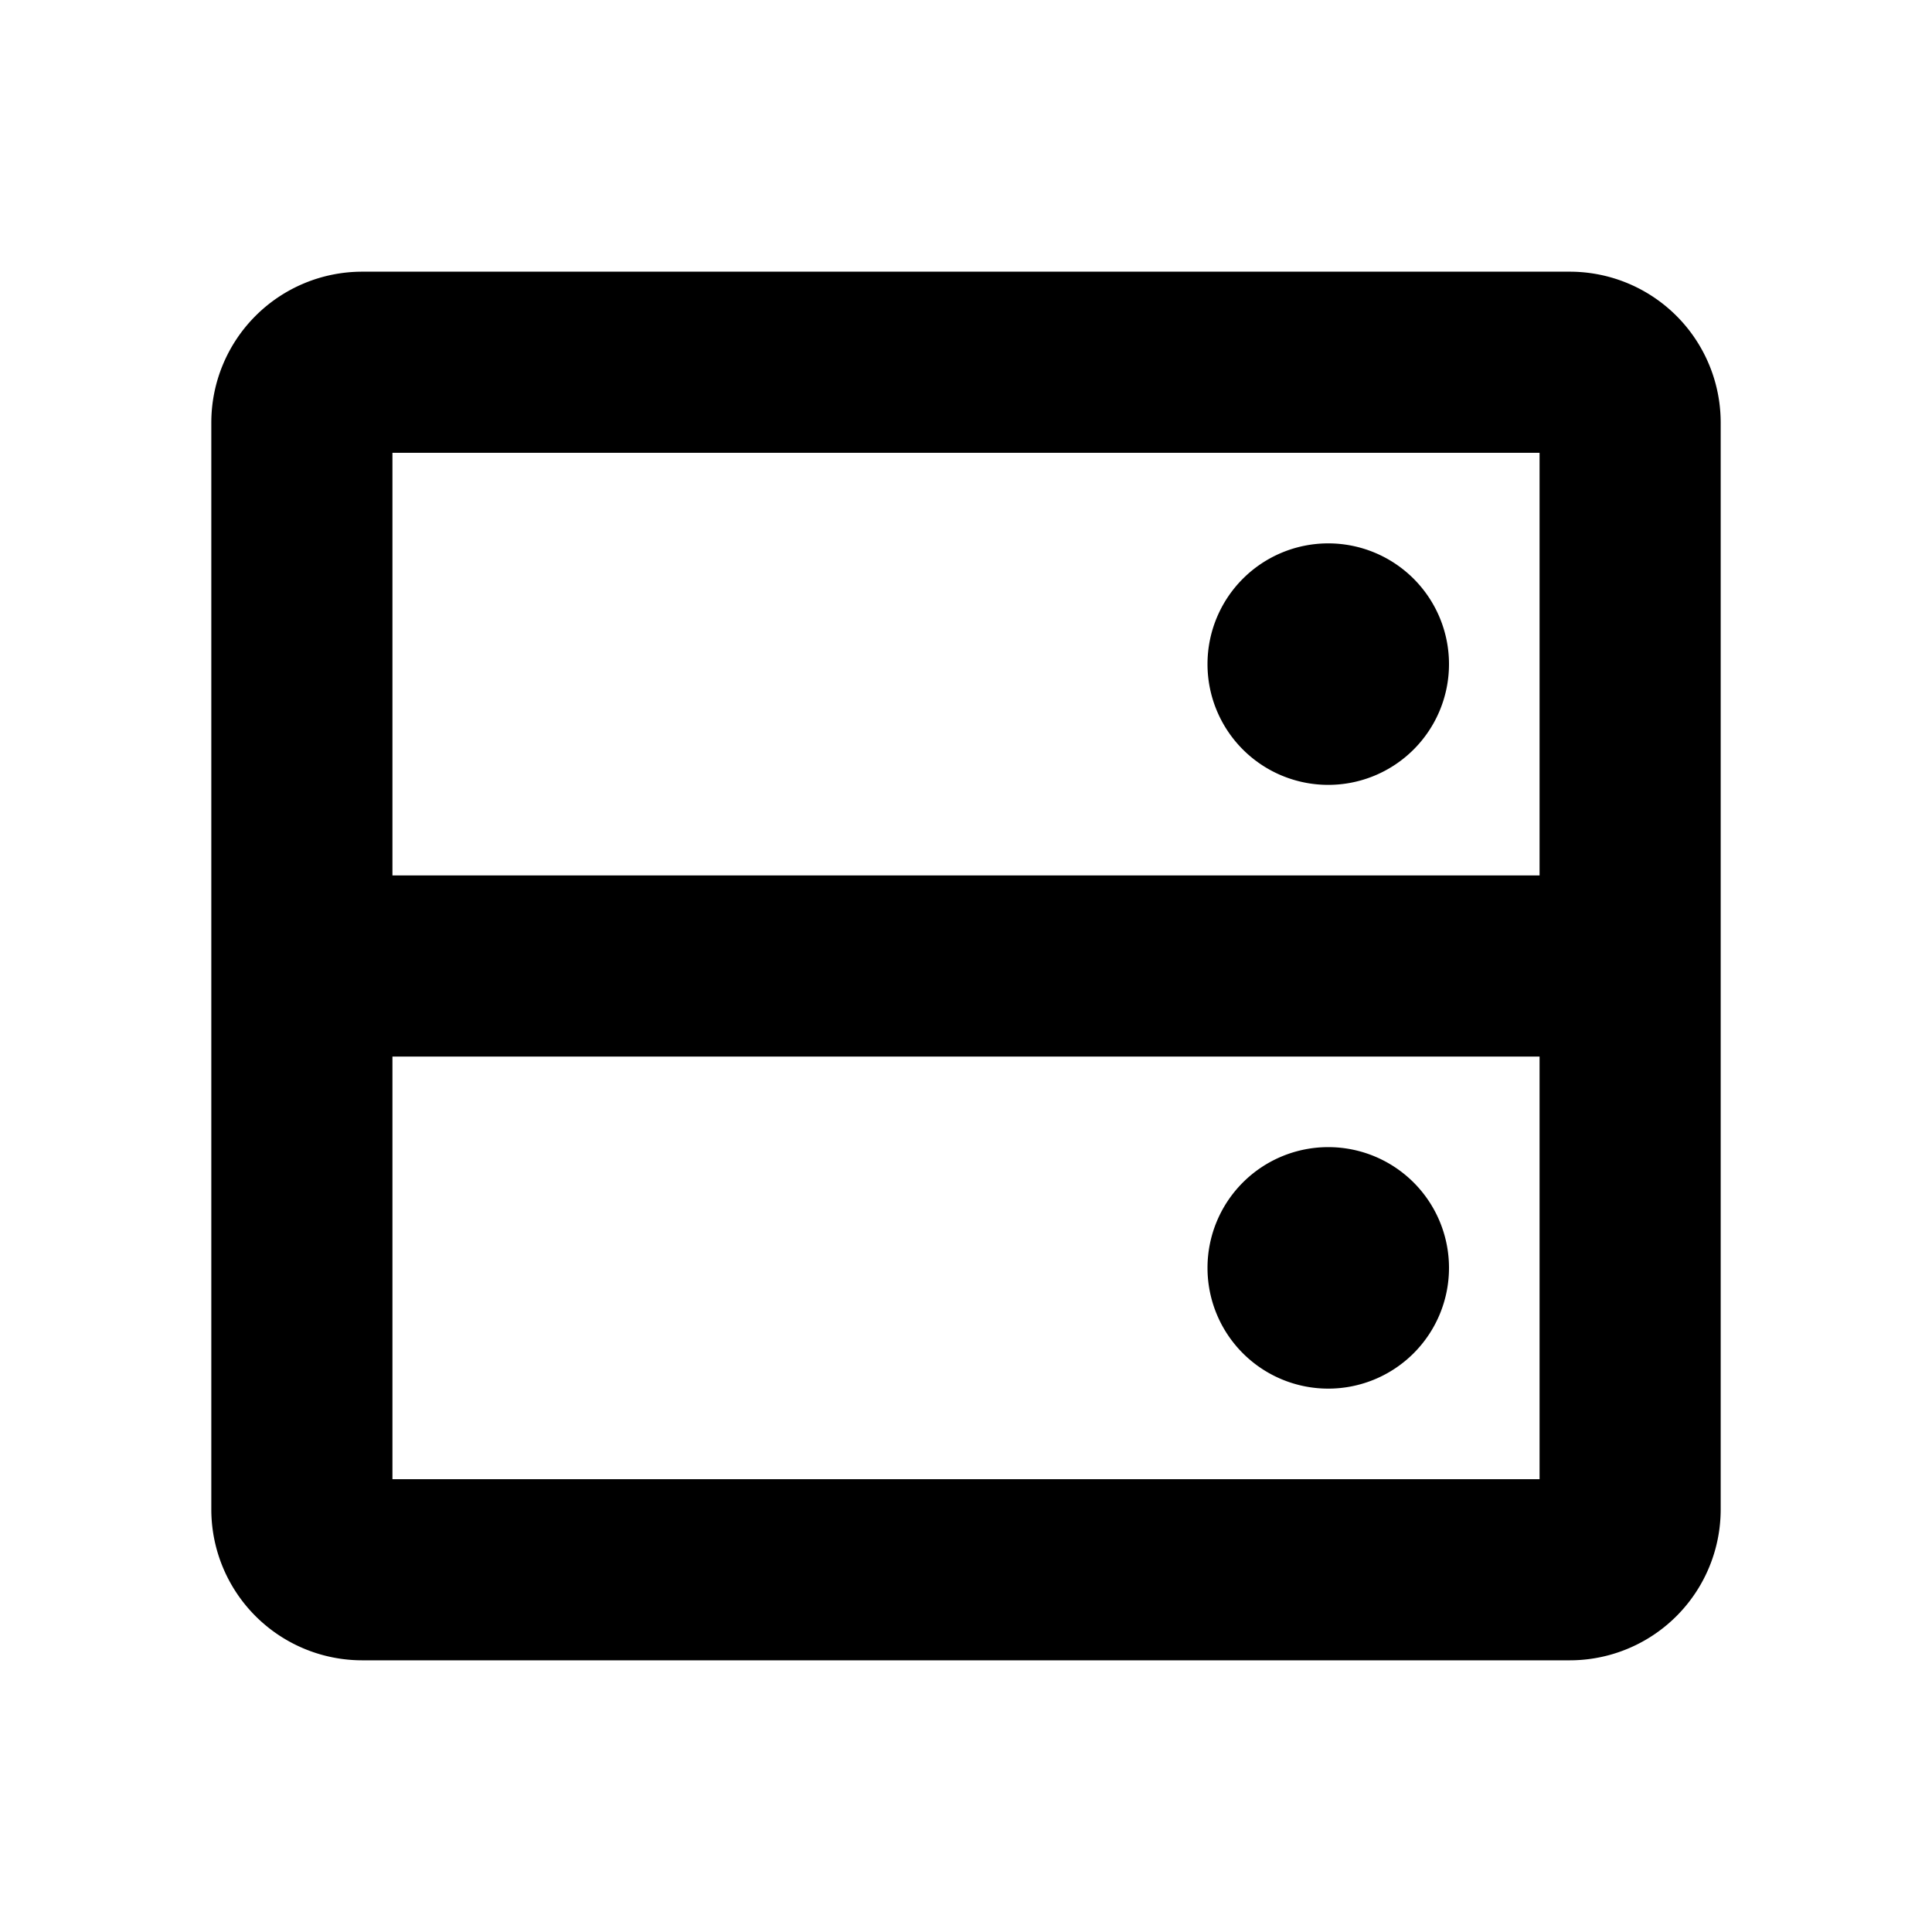 <svg xmlns="http://www.w3.org/2000/svg" width="32" height="32" fill="#000000" viewBox="0 0 256 256"><path d="M208,36H48A20,20,0,0,0,28,56V200a20,20,0,0,0,20,20H208a20,20,0,0,0,20-20V56A20,20,0,0,0,208,36Zm-4,24v56H52V60ZM52,196V140H204v56ZM160,88a16,16,0,1,1,16,16A16,16,0,0,1,160,88Zm32,80a16,16,0,1,1-16-16A16,16,0,0,1,192,168Z"></path></svg>